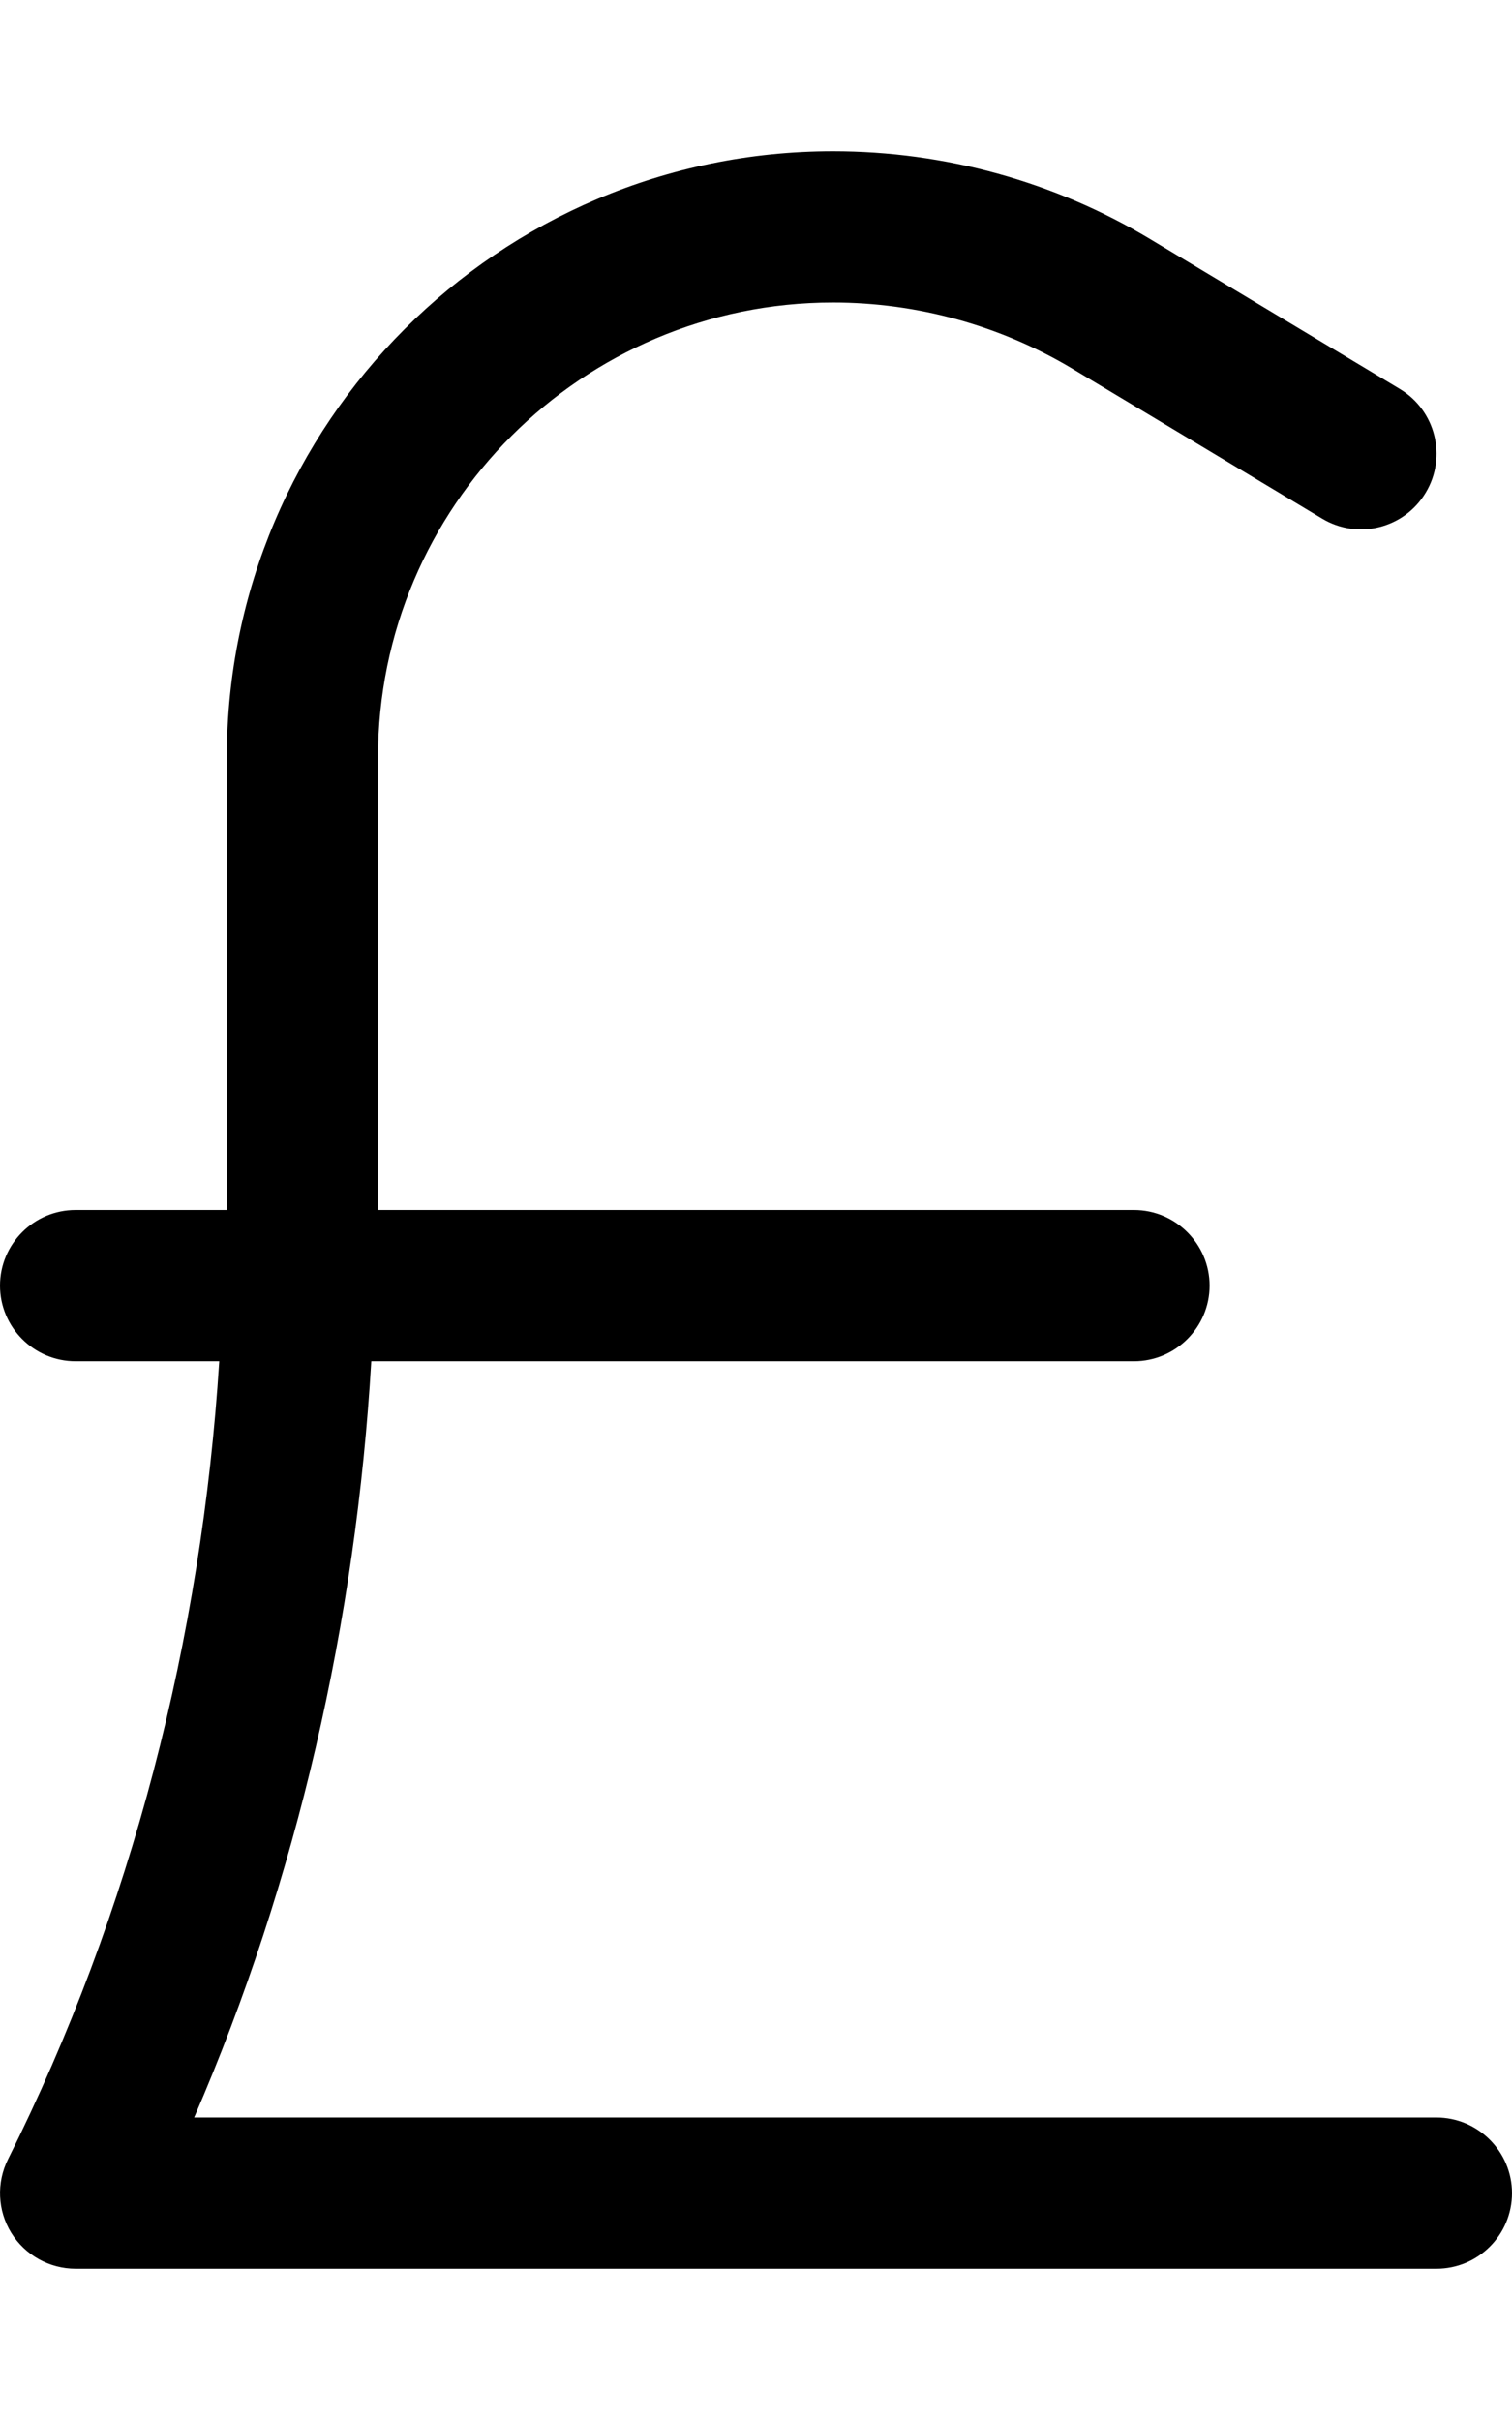 <svg xmlns="http://www.w3.org/2000/svg" viewBox="0 0 320 512"><!--! Font Awesome Pro 6.0.0-alpha3 by @fontawesome - https://fontawesome.com License - https://fontawesome.com/license (Commercial License) --><path d="M320 464c0 8.844-7.156 16-16 16h-288c-5.531 0-10.69-2.875-13.62-7.594c-2.906-4.719-3.156-10.61-.688-15.56C27.92 404.4 42.69 346.5 46.4 288H16C7.156 288 0 280.8 0 272S7.156 256 16 256h32V160.3C48 89.55 105.6 32 176.3 32c23.66 0 46.88 6.422 67.13 18.59l52.81 31.69c7.594 4.547 10.06 14.38 5.5 21.95c-4.562 7.625-14.41 10.02-21.94 5.484l-52.81-31.69C211.7 68.86 194.1 64 176.3 64C123.2 64 80 107.2 80 160.3V256h160C248.8 256 256 263.2 256 272S248.8 288 240 288H78.58c-3.246 54.97-15.61 109.5-37.49 160H304C312.8 448 320 455.2 320 464z"/></svg>